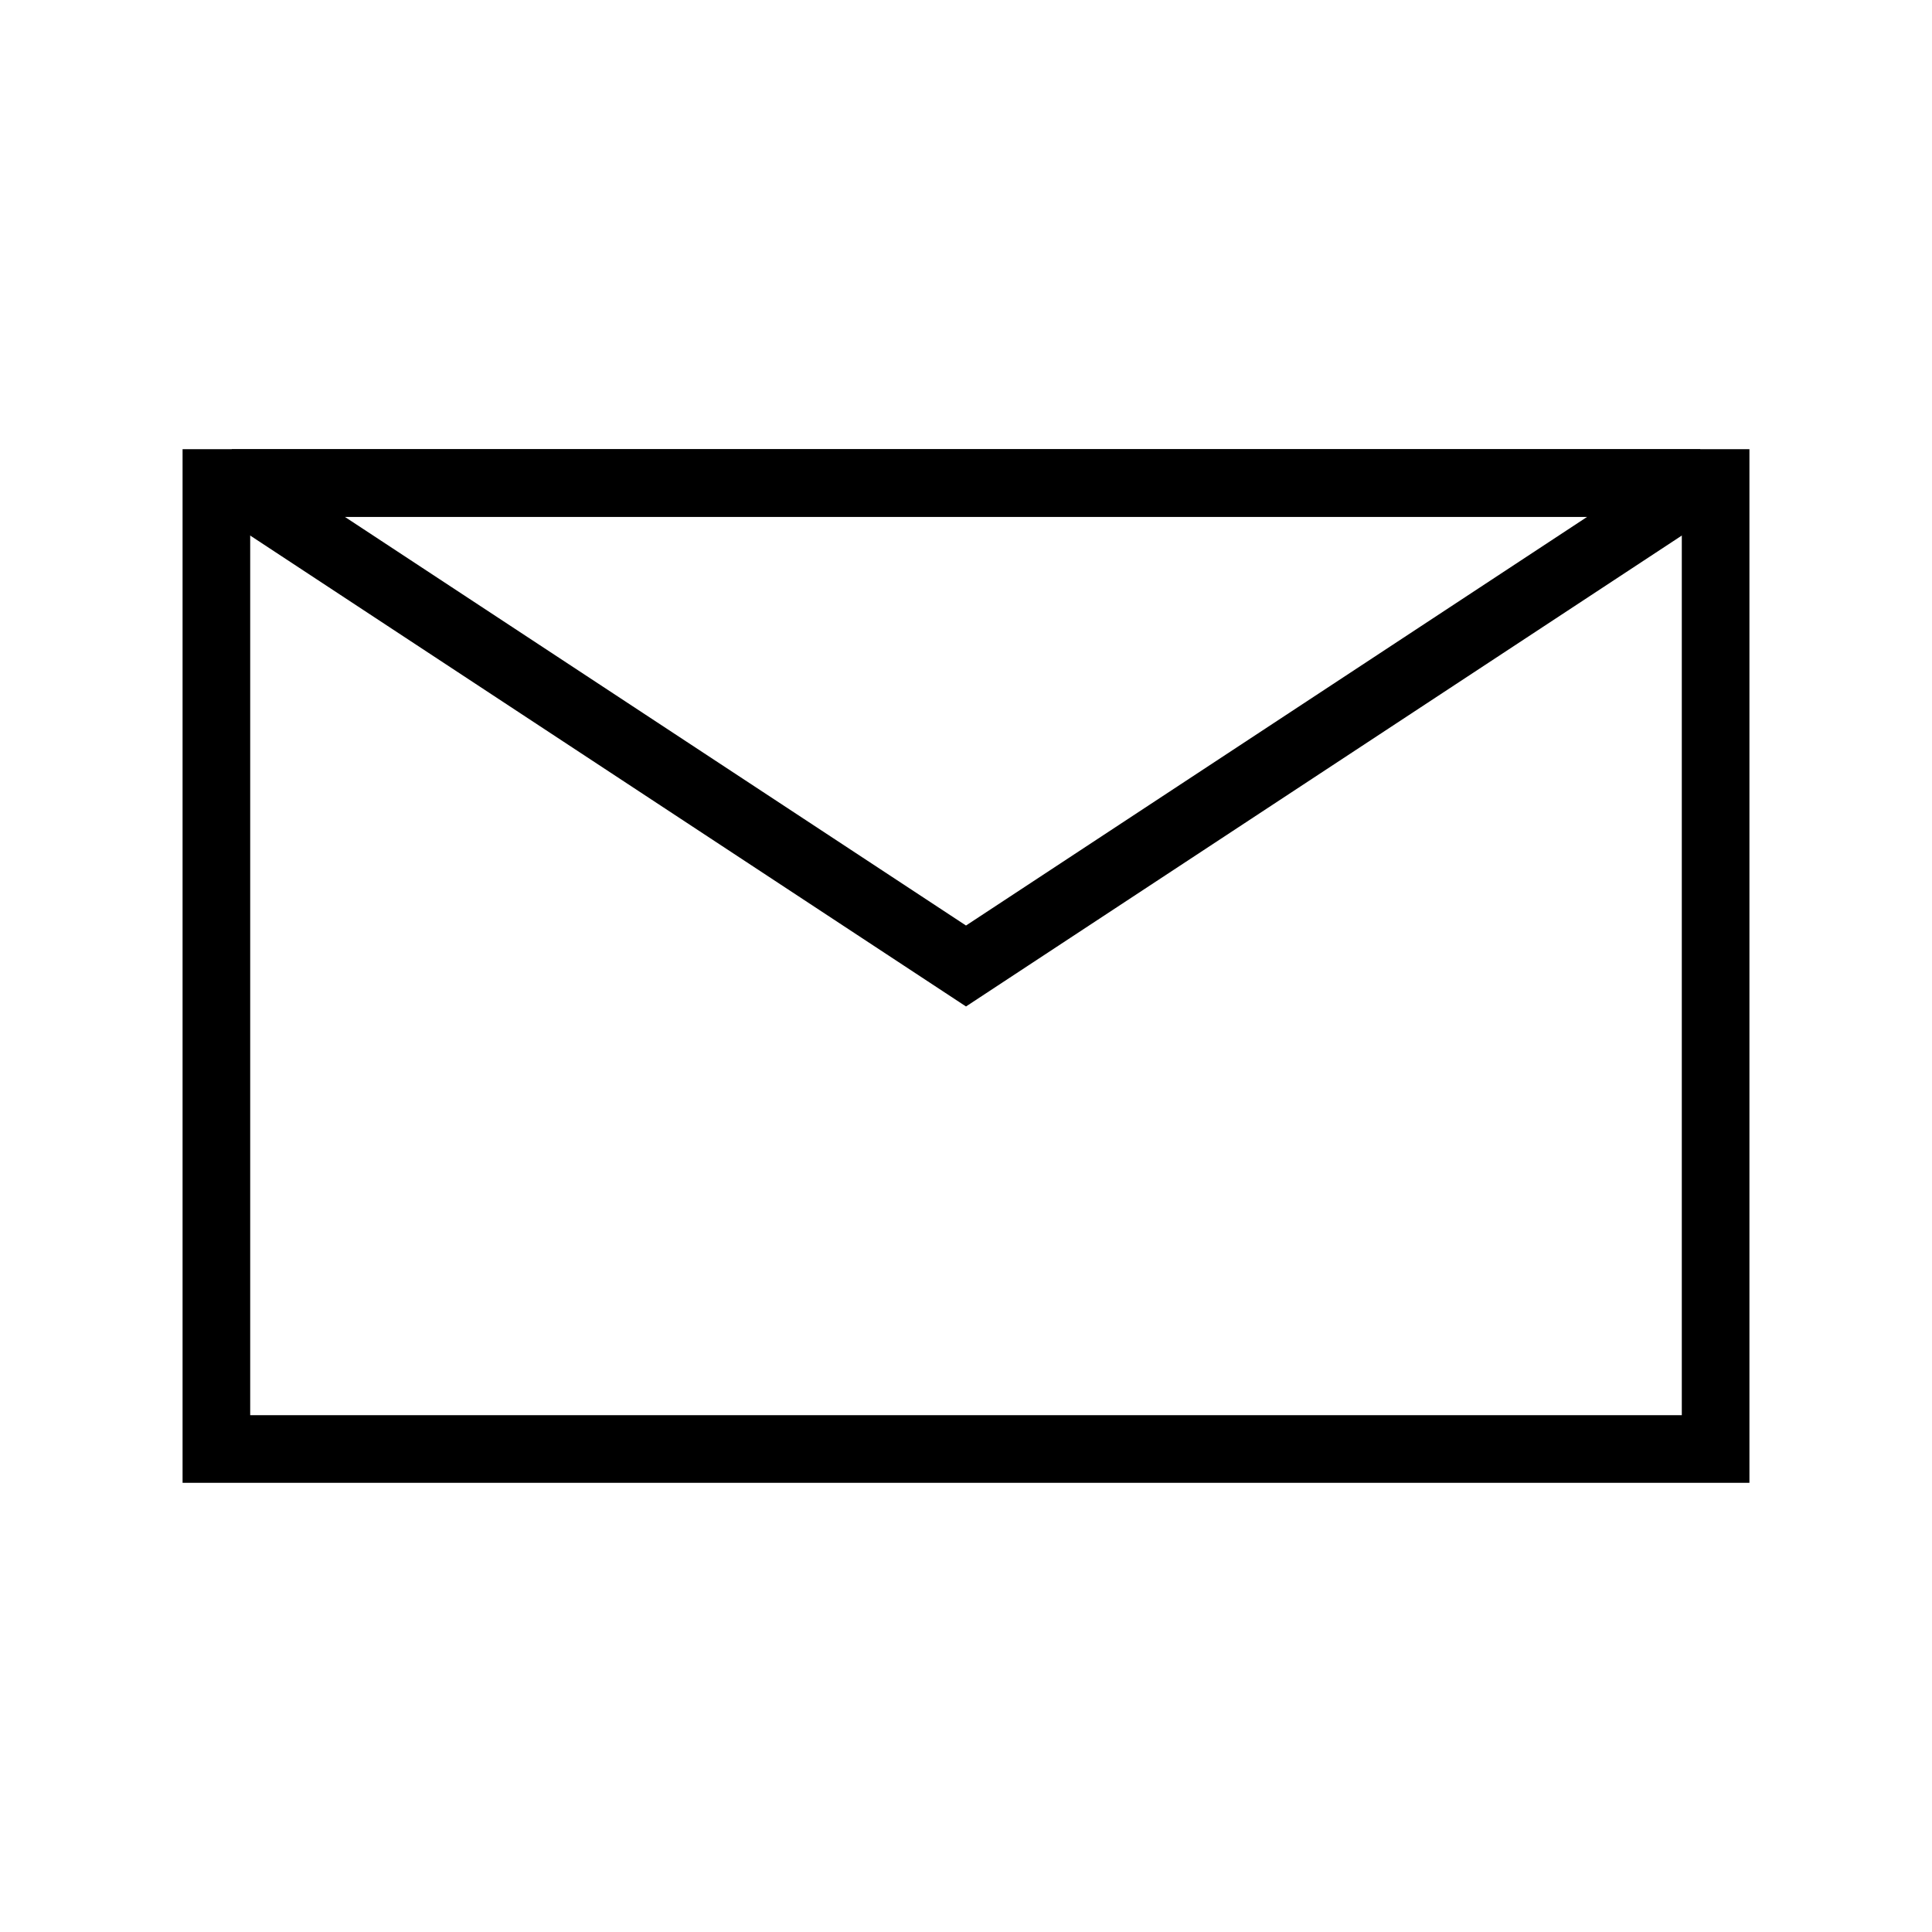 <?xml version="1.0" encoding="utf-8"?>
<!-- Generator: www.svgicons.com -->
<svg xmlns="http://www.w3.org/2000/svg" width="800" height="800" viewBox="0 0 2000 2000">
<g fill="none" stroke="currentColor" stroke-width="70"><path d="M224 500h1552v1000H224z"/><path stroke-miterlimit="1.4" d="m240 500l760 500l760-500z"/></g>
</svg>